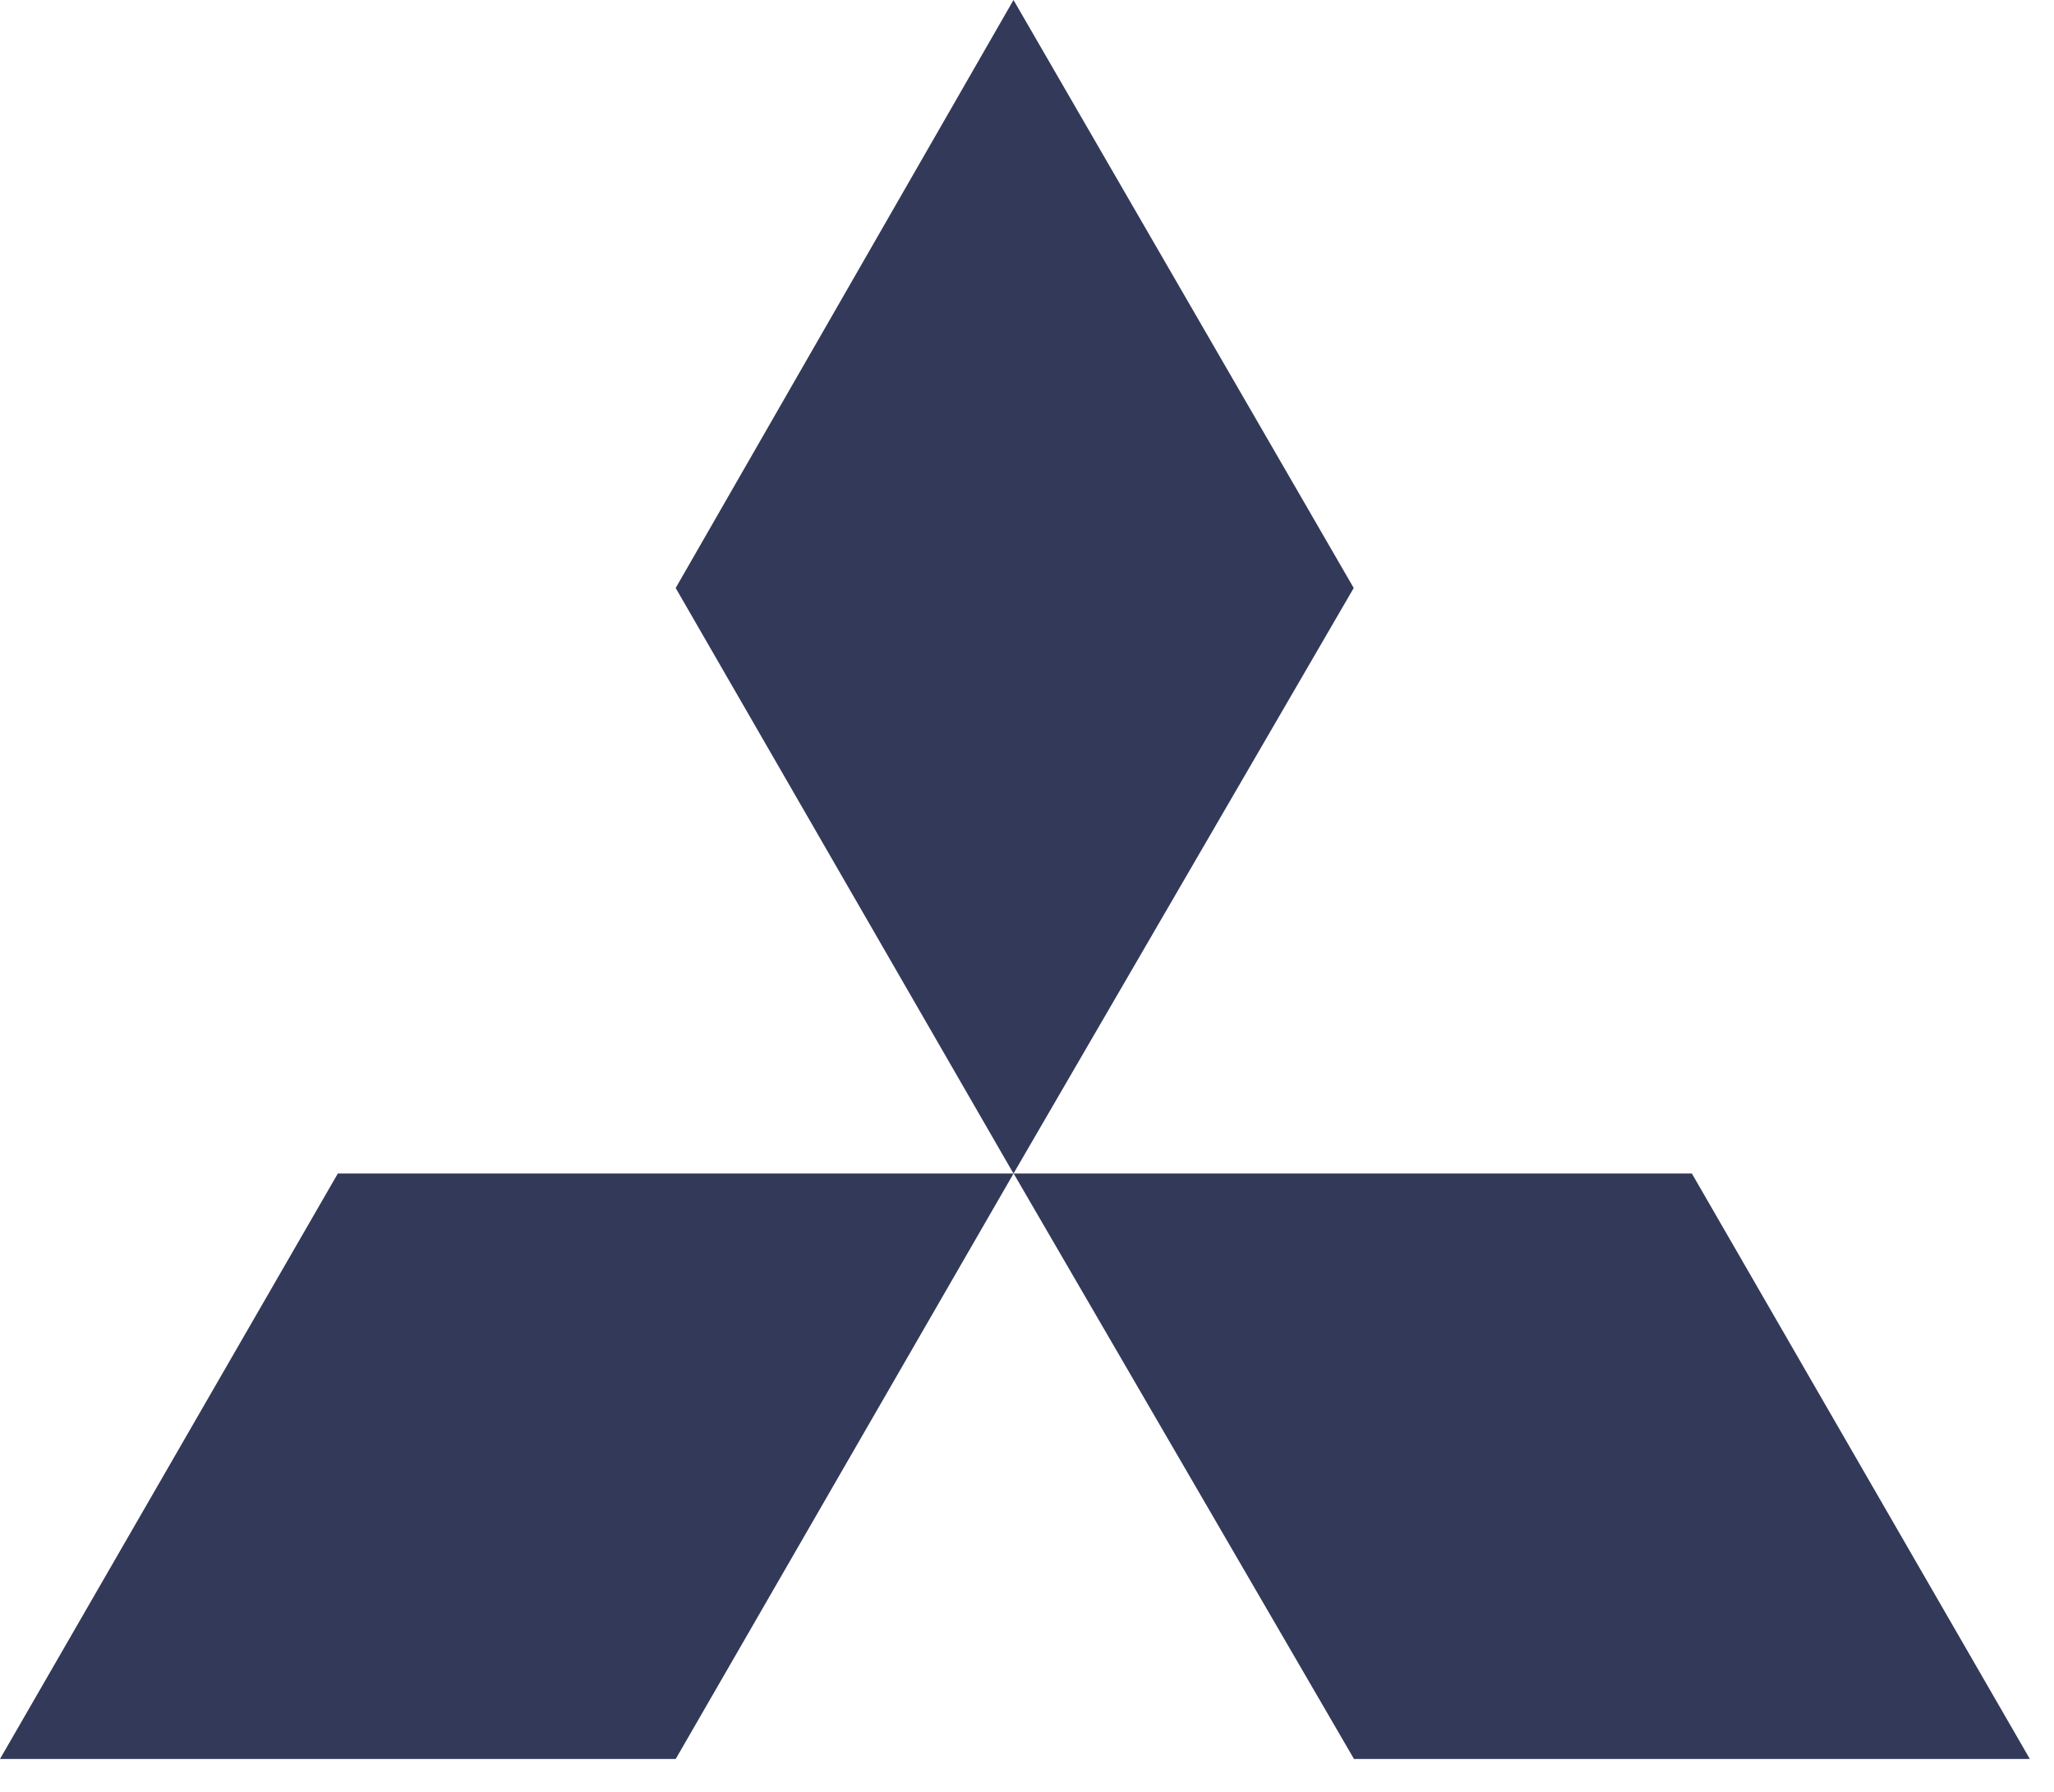<svg width="47" height="41" viewBox="0 0 47 41" fill="none" xmlns="http://www.w3.org/2000/svg">
<path d="M23.191 26.852L15.461 13.454L23.191 -0L30.976 13.454" fill="#333959"/>
<path d="M30.982 40.247L23.195 26.852H38.714L46.447 40.247" fill="#333959"/>
<path d="M15.462 40.247H0L7.73 26.852H23.192" fill="#333959"/>
</svg>
